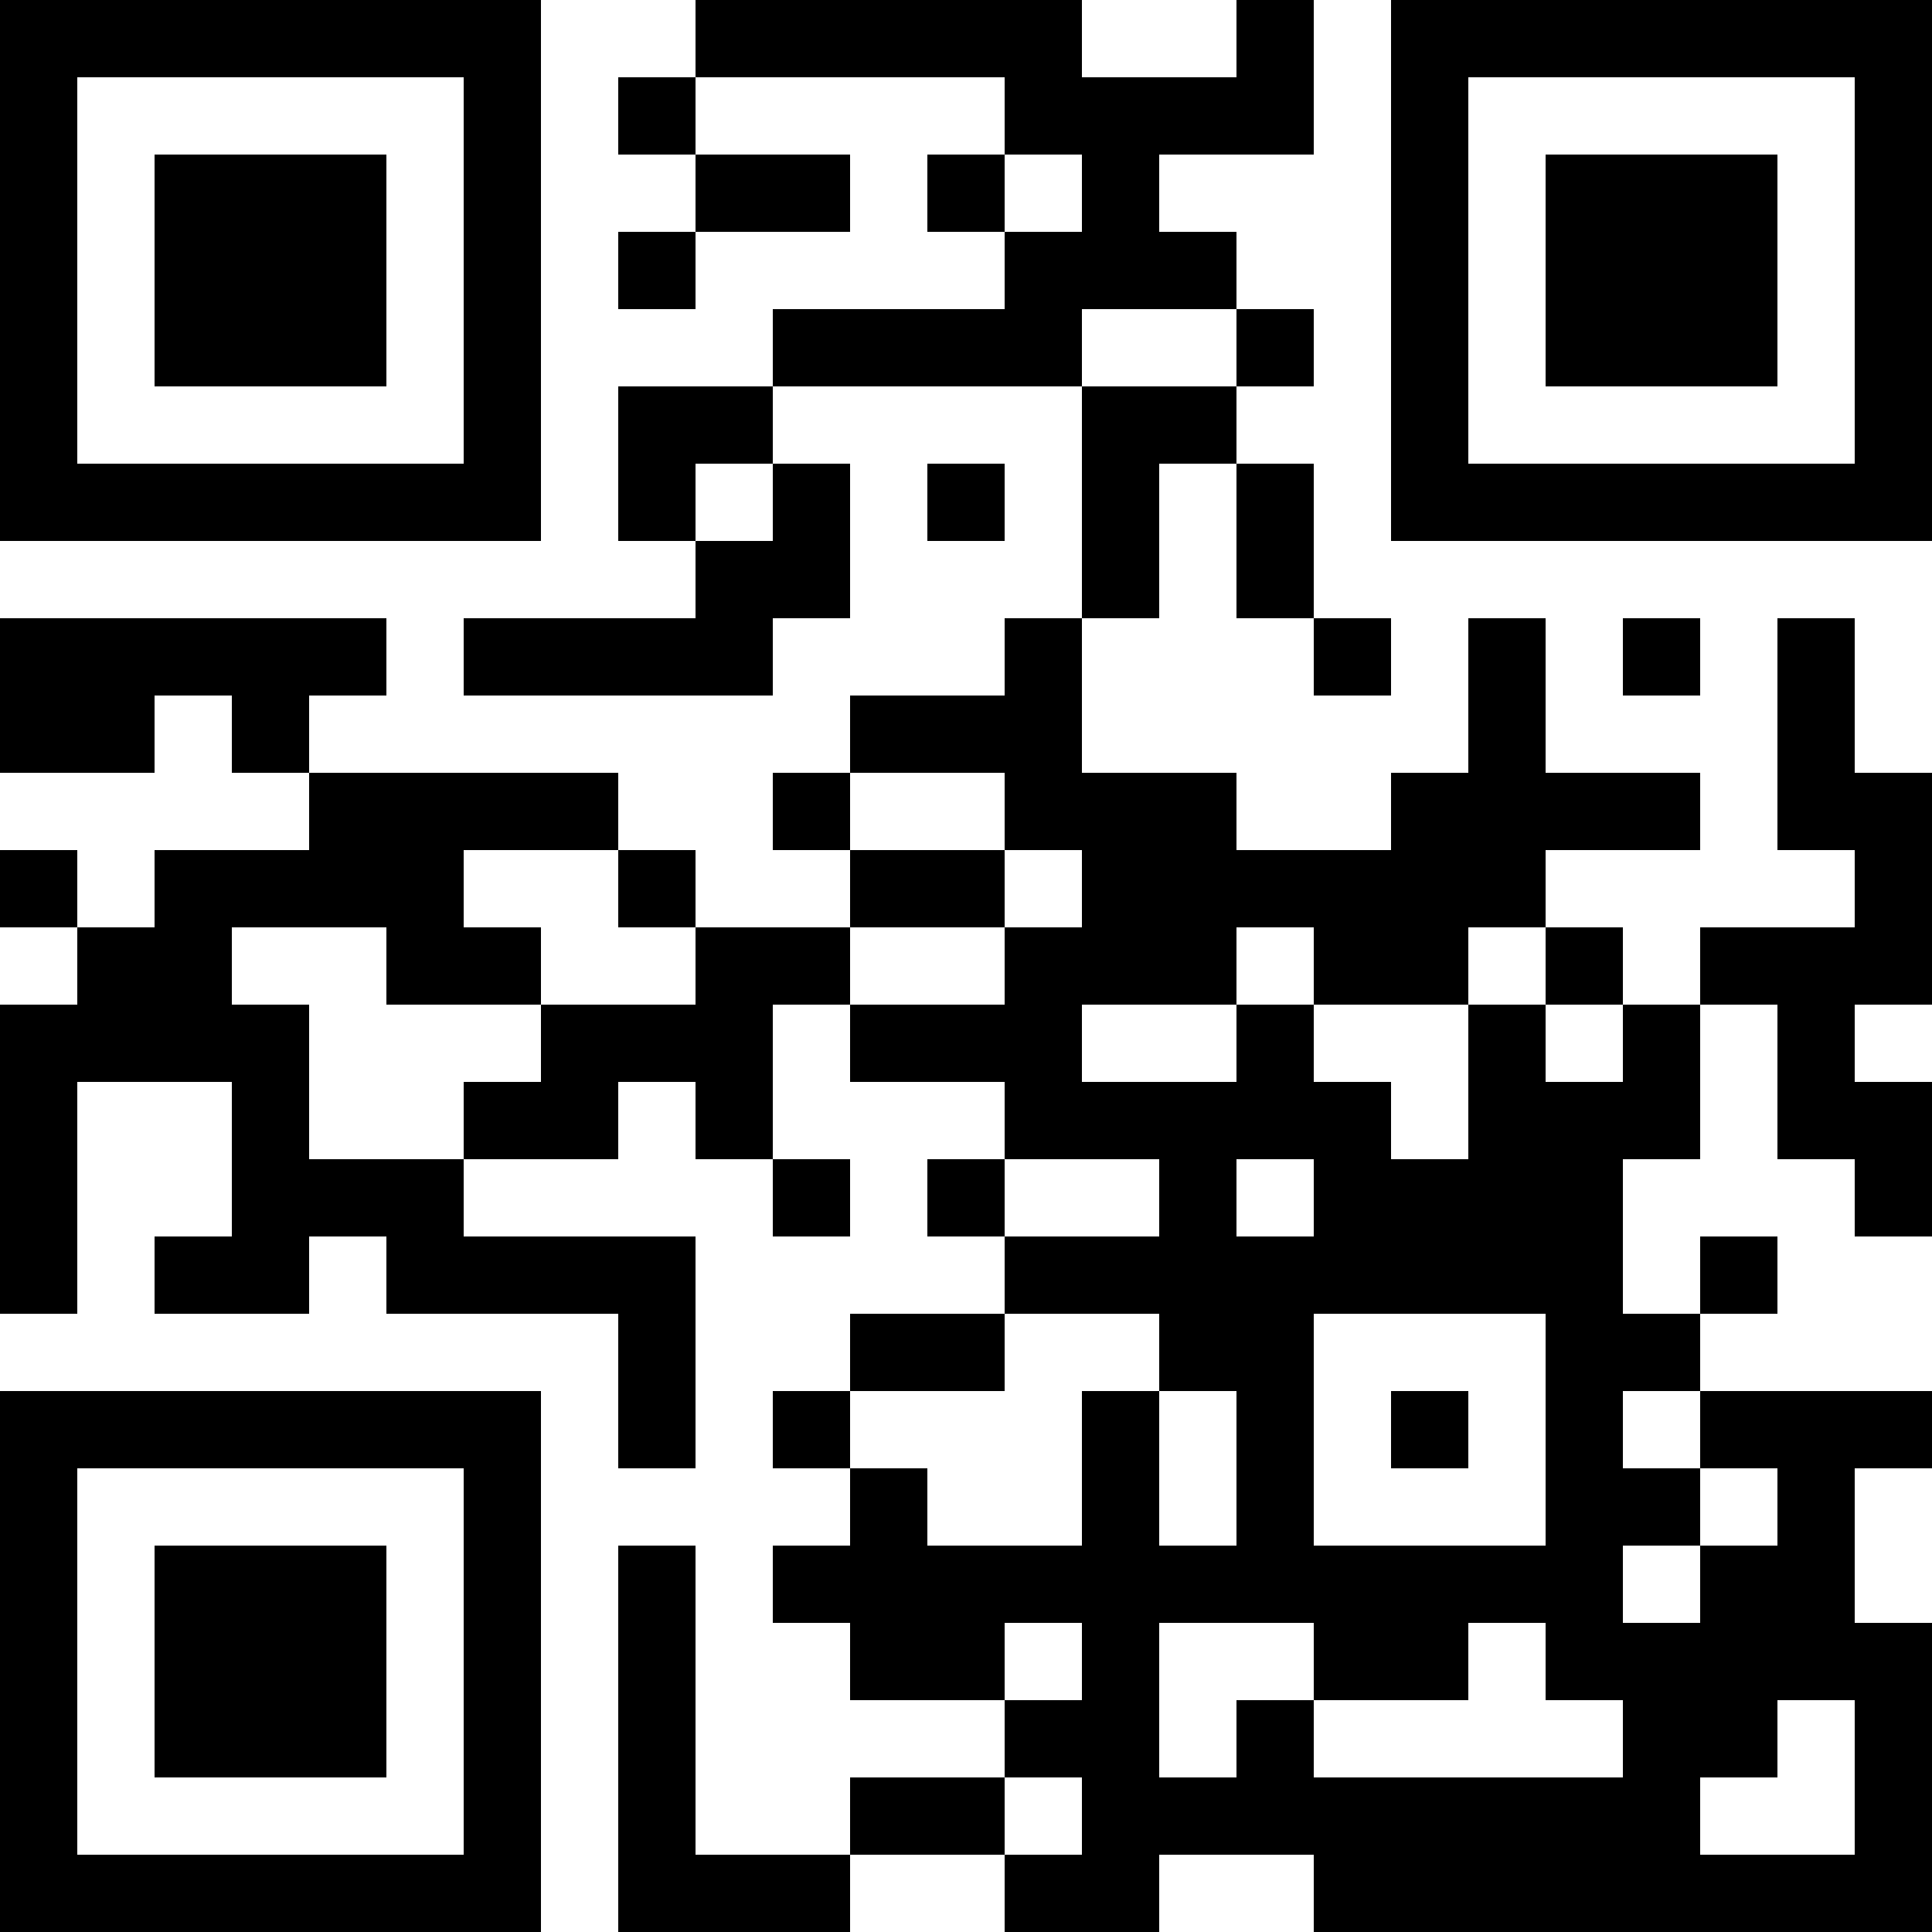 <?xml version="1.0" encoding="UTF-8"?>
<svg xmlns="http://www.w3.org/2000/svg" version="1.1" width="100" height="100" viewBox="0 0 100 100"><rect x="0" y="0" width="100" height="100" fill="#ffffff"/><g transform="scale(4)"><g transform="translate(0,0)"><path fill-rule="evenodd" d="M9 0L9 1L8 1L8 2L9 2L9 3L8 3L8 4L9 4L9 3L11 3L11 2L9 2L9 1L13 1L13 2L12 2L12 3L13 3L13 4L10 4L10 5L8 5L8 7L9 7L9 8L6 8L6 9L10 9L10 8L11 8L11 6L10 6L10 5L14 5L14 8L13 8L13 9L11 9L11 10L10 10L10 11L11 11L11 12L9 12L9 11L8 11L8 10L4 10L4 9L5 9L5 8L0 8L0 10L2 10L2 9L3 9L3 10L4 10L4 11L2 11L2 12L1 12L1 11L0 11L0 12L1 12L1 13L0 13L0 17L1 17L1 14L3 14L3 16L2 16L2 17L4 17L4 16L5 16L5 17L8 17L8 19L9 19L9 16L6 16L6 15L8 15L8 14L9 14L9 15L10 15L10 16L11 16L11 15L10 15L10 13L11 13L11 14L13 14L13 15L12 15L12 16L13 16L13 17L11 17L11 18L10 18L10 19L11 19L11 20L10 20L10 21L11 21L11 22L13 22L13 23L11 23L11 24L9 24L9 20L8 20L8 25L11 25L11 24L13 24L13 25L15 25L15 24L17 24L17 25L25 25L25 21L24 21L24 19L25 19L25 18L22 18L22 17L23 17L23 16L22 16L22 17L21 17L21 15L22 15L22 13L23 13L23 15L24 15L24 16L25 16L25 14L24 14L24 13L25 13L25 10L24 10L24 8L23 8L23 11L24 11L24 12L22 12L22 13L21 13L21 12L20 12L20 11L22 11L22 10L20 10L20 8L19 8L19 10L18 10L18 11L16 11L16 10L14 10L14 8L15 8L15 6L16 6L16 8L17 8L17 9L18 9L18 8L17 8L17 6L16 6L16 5L17 5L17 4L16 4L16 3L15 3L15 2L17 2L17 0L16 0L16 1L14 1L14 0ZM13 2L13 3L14 3L14 2ZM14 4L14 5L16 5L16 4ZM9 6L9 7L10 7L10 6ZM12 6L12 7L13 7L13 6ZM21 8L21 9L22 9L22 8ZM11 10L11 11L13 11L13 12L11 12L11 13L13 13L13 12L14 12L14 11L13 11L13 10ZM6 11L6 12L7 12L7 13L5 13L5 12L3 12L3 13L4 13L4 15L6 15L6 14L7 14L7 13L9 13L9 12L8 12L8 11ZM16 12L16 13L14 13L14 14L16 14L16 13L17 13L17 14L18 14L18 15L19 15L19 13L20 13L20 14L21 14L21 13L20 13L20 12L19 12L19 13L17 13L17 12ZM13 15L13 16L15 16L15 15ZM16 15L16 16L17 16L17 15ZM13 17L13 18L11 18L11 19L12 19L12 20L14 20L14 18L15 18L15 20L16 20L16 18L15 18L15 17ZM17 17L17 20L20 20L20 17ZM18 18L18 19L19 19L19 18ZM21 18L21 19L22 19L22 20L21 20L21 21L22 21L22 20L23 20L23 19L22 19L22 18ZM13 21L13 22L14 22L14 21ZM15 21L15 23L16 23L16 22L17 22L17 23L21 23L21 22L20 22L20 21L19 21L19 22L17 22L17 21ZM23 22L23 23L22 23L22 24L24 24L24 22ZM13 23L13 24L14 24L14 23ZM0 0L0 7L7 7L7 0ZM1 1L1 6L6 6L6 1ZM2 2L2 5L5 5L5 2ZM18 0L18 7L25 7L25 0ZM19 1L19 6L24 6L24 1ZM20 2L20 5L23 5L23 2ZM0 18L0 25L7 25L7 18ZM1 19L1 24L6 24L6 19ZM2 20L2 23L5 23L5 20Z" fill="#000000"/></g></g></svg>
